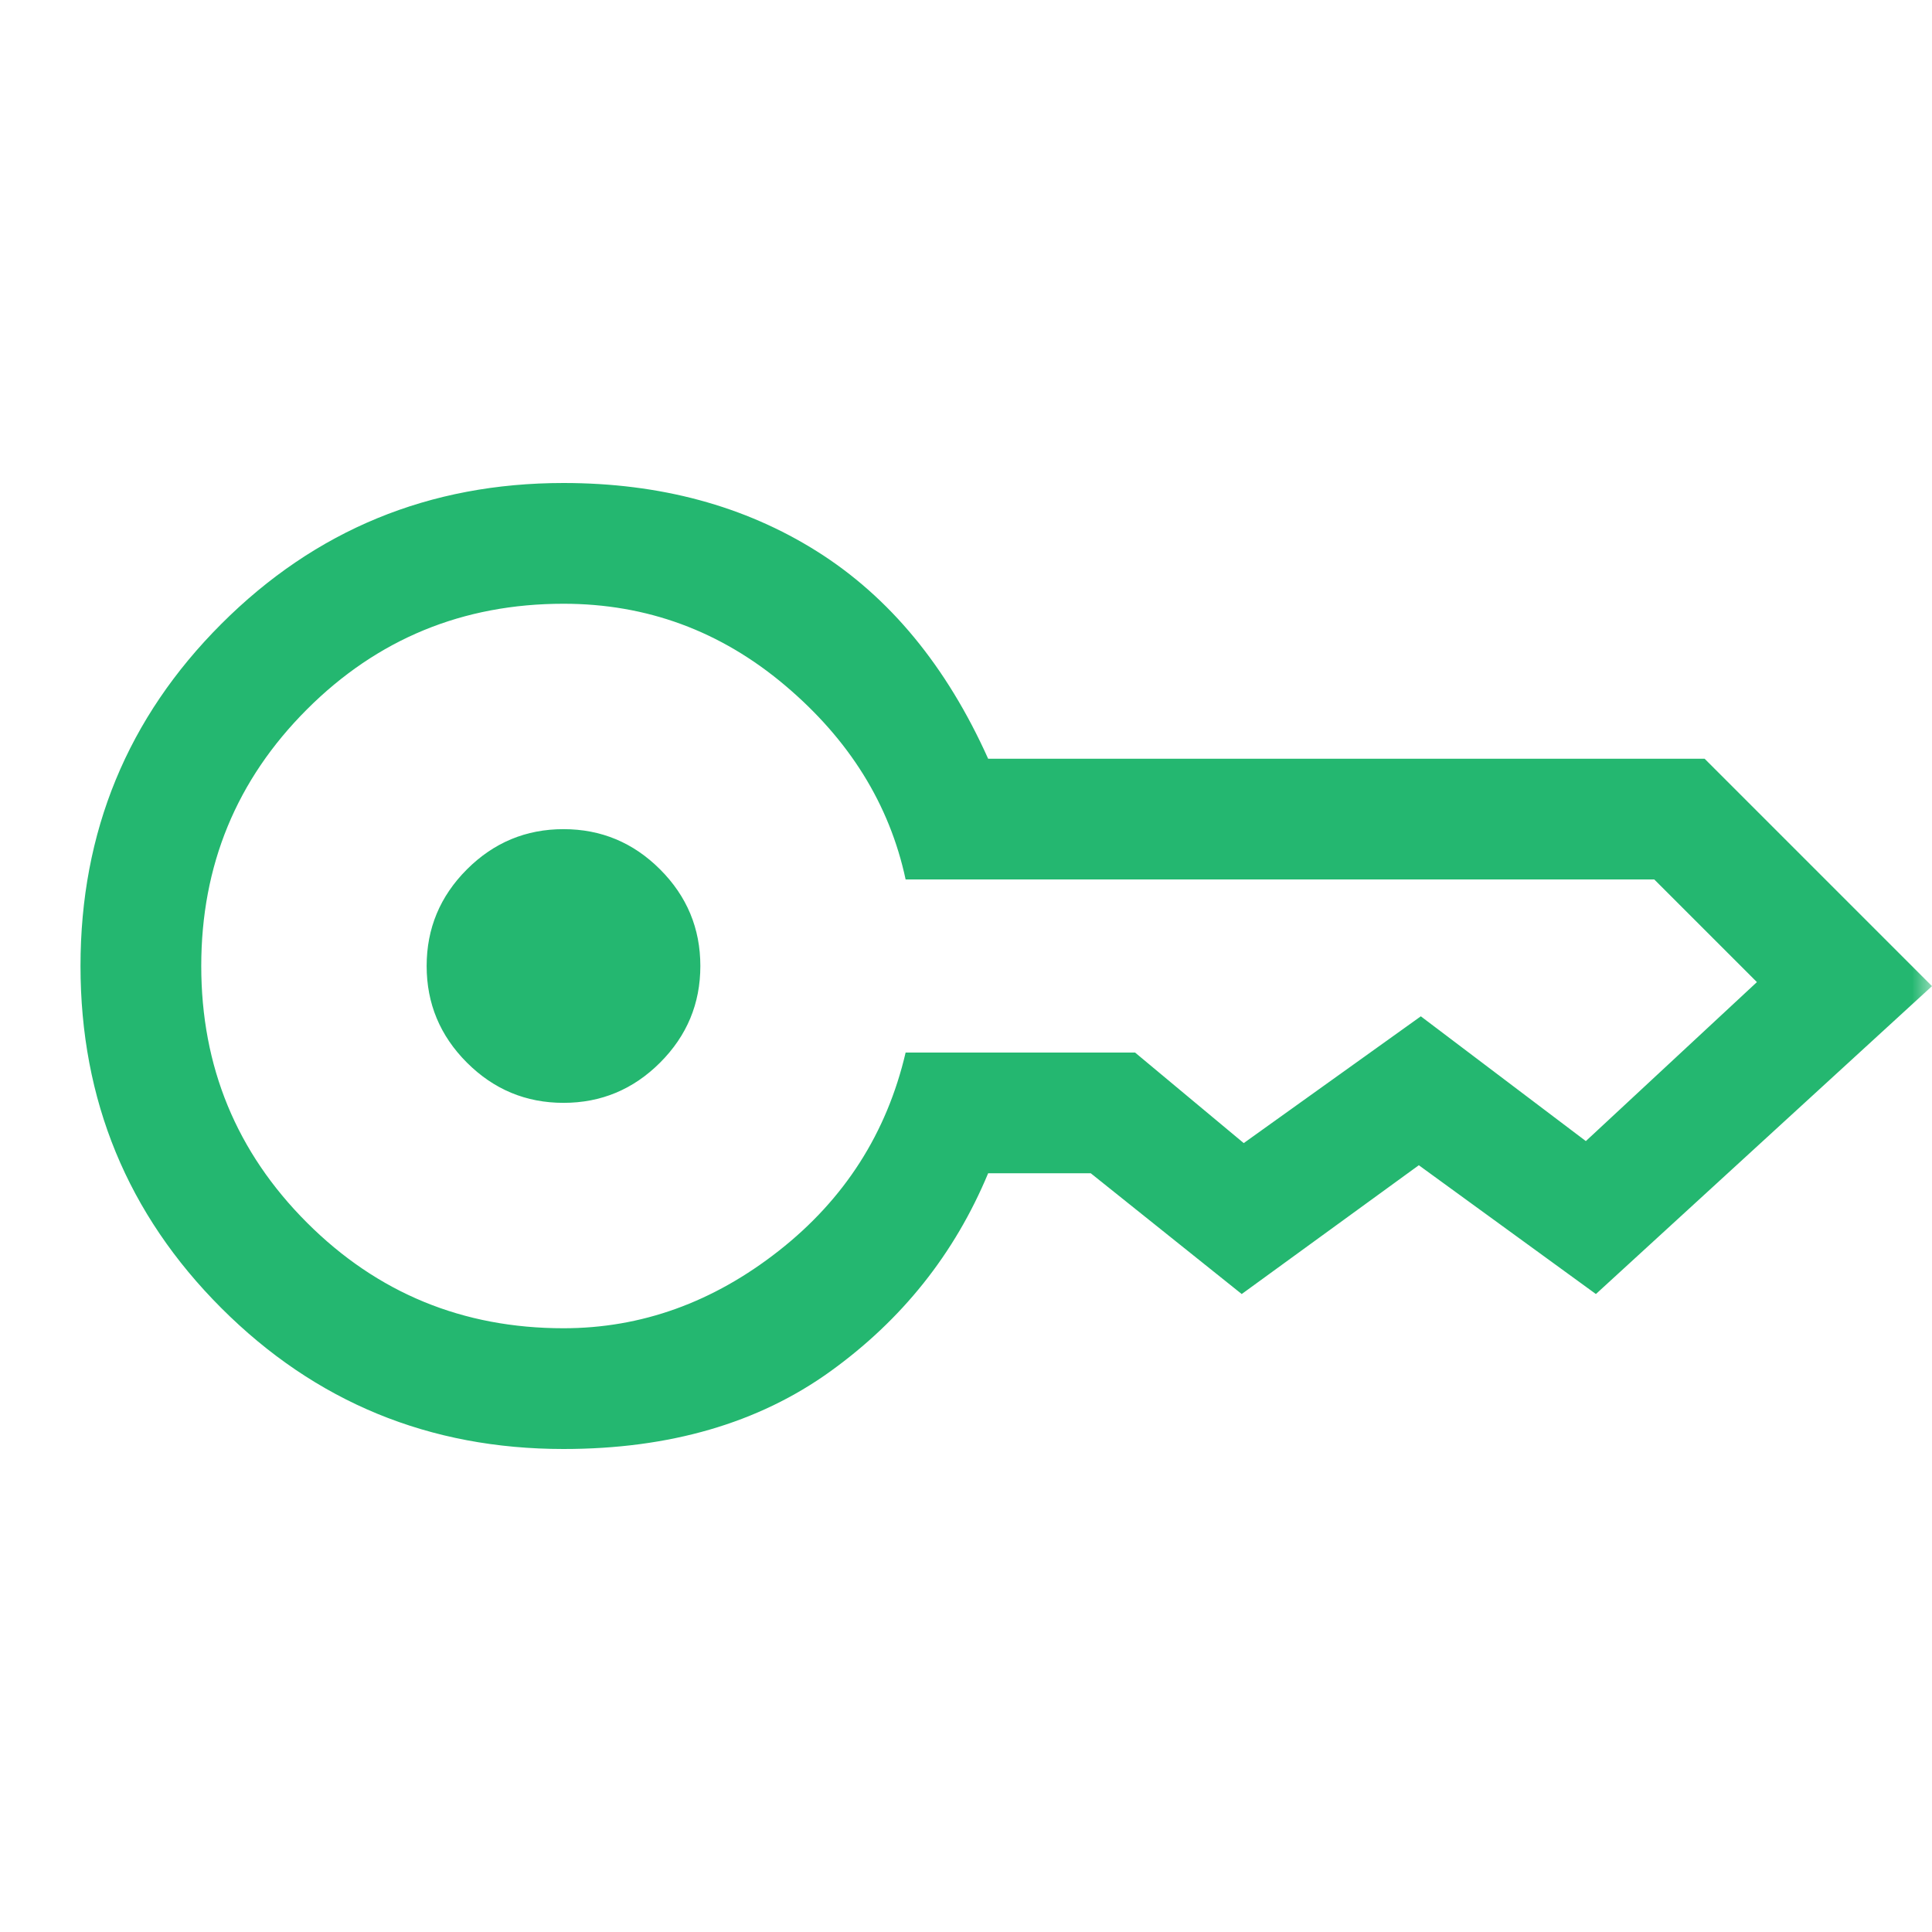 <?xml version="1.0" encoding="UTF-8"?> <svg xmlns="http://www.w3.org/2000/svg" width="48" height="48" viewBox="0 0 48 48" fill="none"><mask id="mask0_469_293" style="mask-type:alpha" maskUnits="userSpaceOnUse" x="0" y="0" width="48" height="48"><rect width="48" height="48" fill="#D9D9D9"></rect></mask><g mask="url(#mask0_469_293)"><path d="M14 27.4C13.067 27.4 12.267 27.067 11.6 26.4C10.933 25.733 10.6 24.933 10.6 24C10.6 23.067 10.933 22.267 11.6 21.6C12.267 20.933 13.067 20.6 14 20.6C14.933 20.6 15.733 20.933 16.4 21.6C17.067 22.267 17.4 23.067 17.4 24C17.4 24.933 17.067 25.733 16.4 26.4C15.733 27.067 14.933 27.4 14 27.4ZM14 36C10.667 36 7.833 34.833 5.5 32.5C3.167 30.167 2 27.333 2 24C2 20.667 3.167 17.833 5.5 15.5C7.833 13.167 10.667 12 14 12C16.4 12 18.5 12.567 20.3 13.7C22.1 14.833 23.517 16.55 24.55 18.85H42.35L48 24.5L39.65 32.15L35.25 28.95L30.85 32.15L27.1 29.15H24.55C23.717 31.15 22.408 32.792 20.625 34.075C18.842 35.358 16.633 36 14 36ZM14 33C15.933 33 17.717 32.358 19.35 31.075C20.983 29.792 22.033 28.15 22.5 26.15H28.2L30.9 28.4L35.3 25.25L39.4 28.35L43.65 24.4L41.1 21.85H22.5C22.1 19.983 21.1 18.375 19.5 17.025C17.9 15.675 16.067 15 14 15C11.5 15 9.375 15.875 7.625 17.625C5.875 19.375 5 21.5 5 24C5 26.5 5.875 28.625 7.625 30.375C9.375 32.125 11.5 33 14 33Z" fill="#24B770"></path></g></svg> 